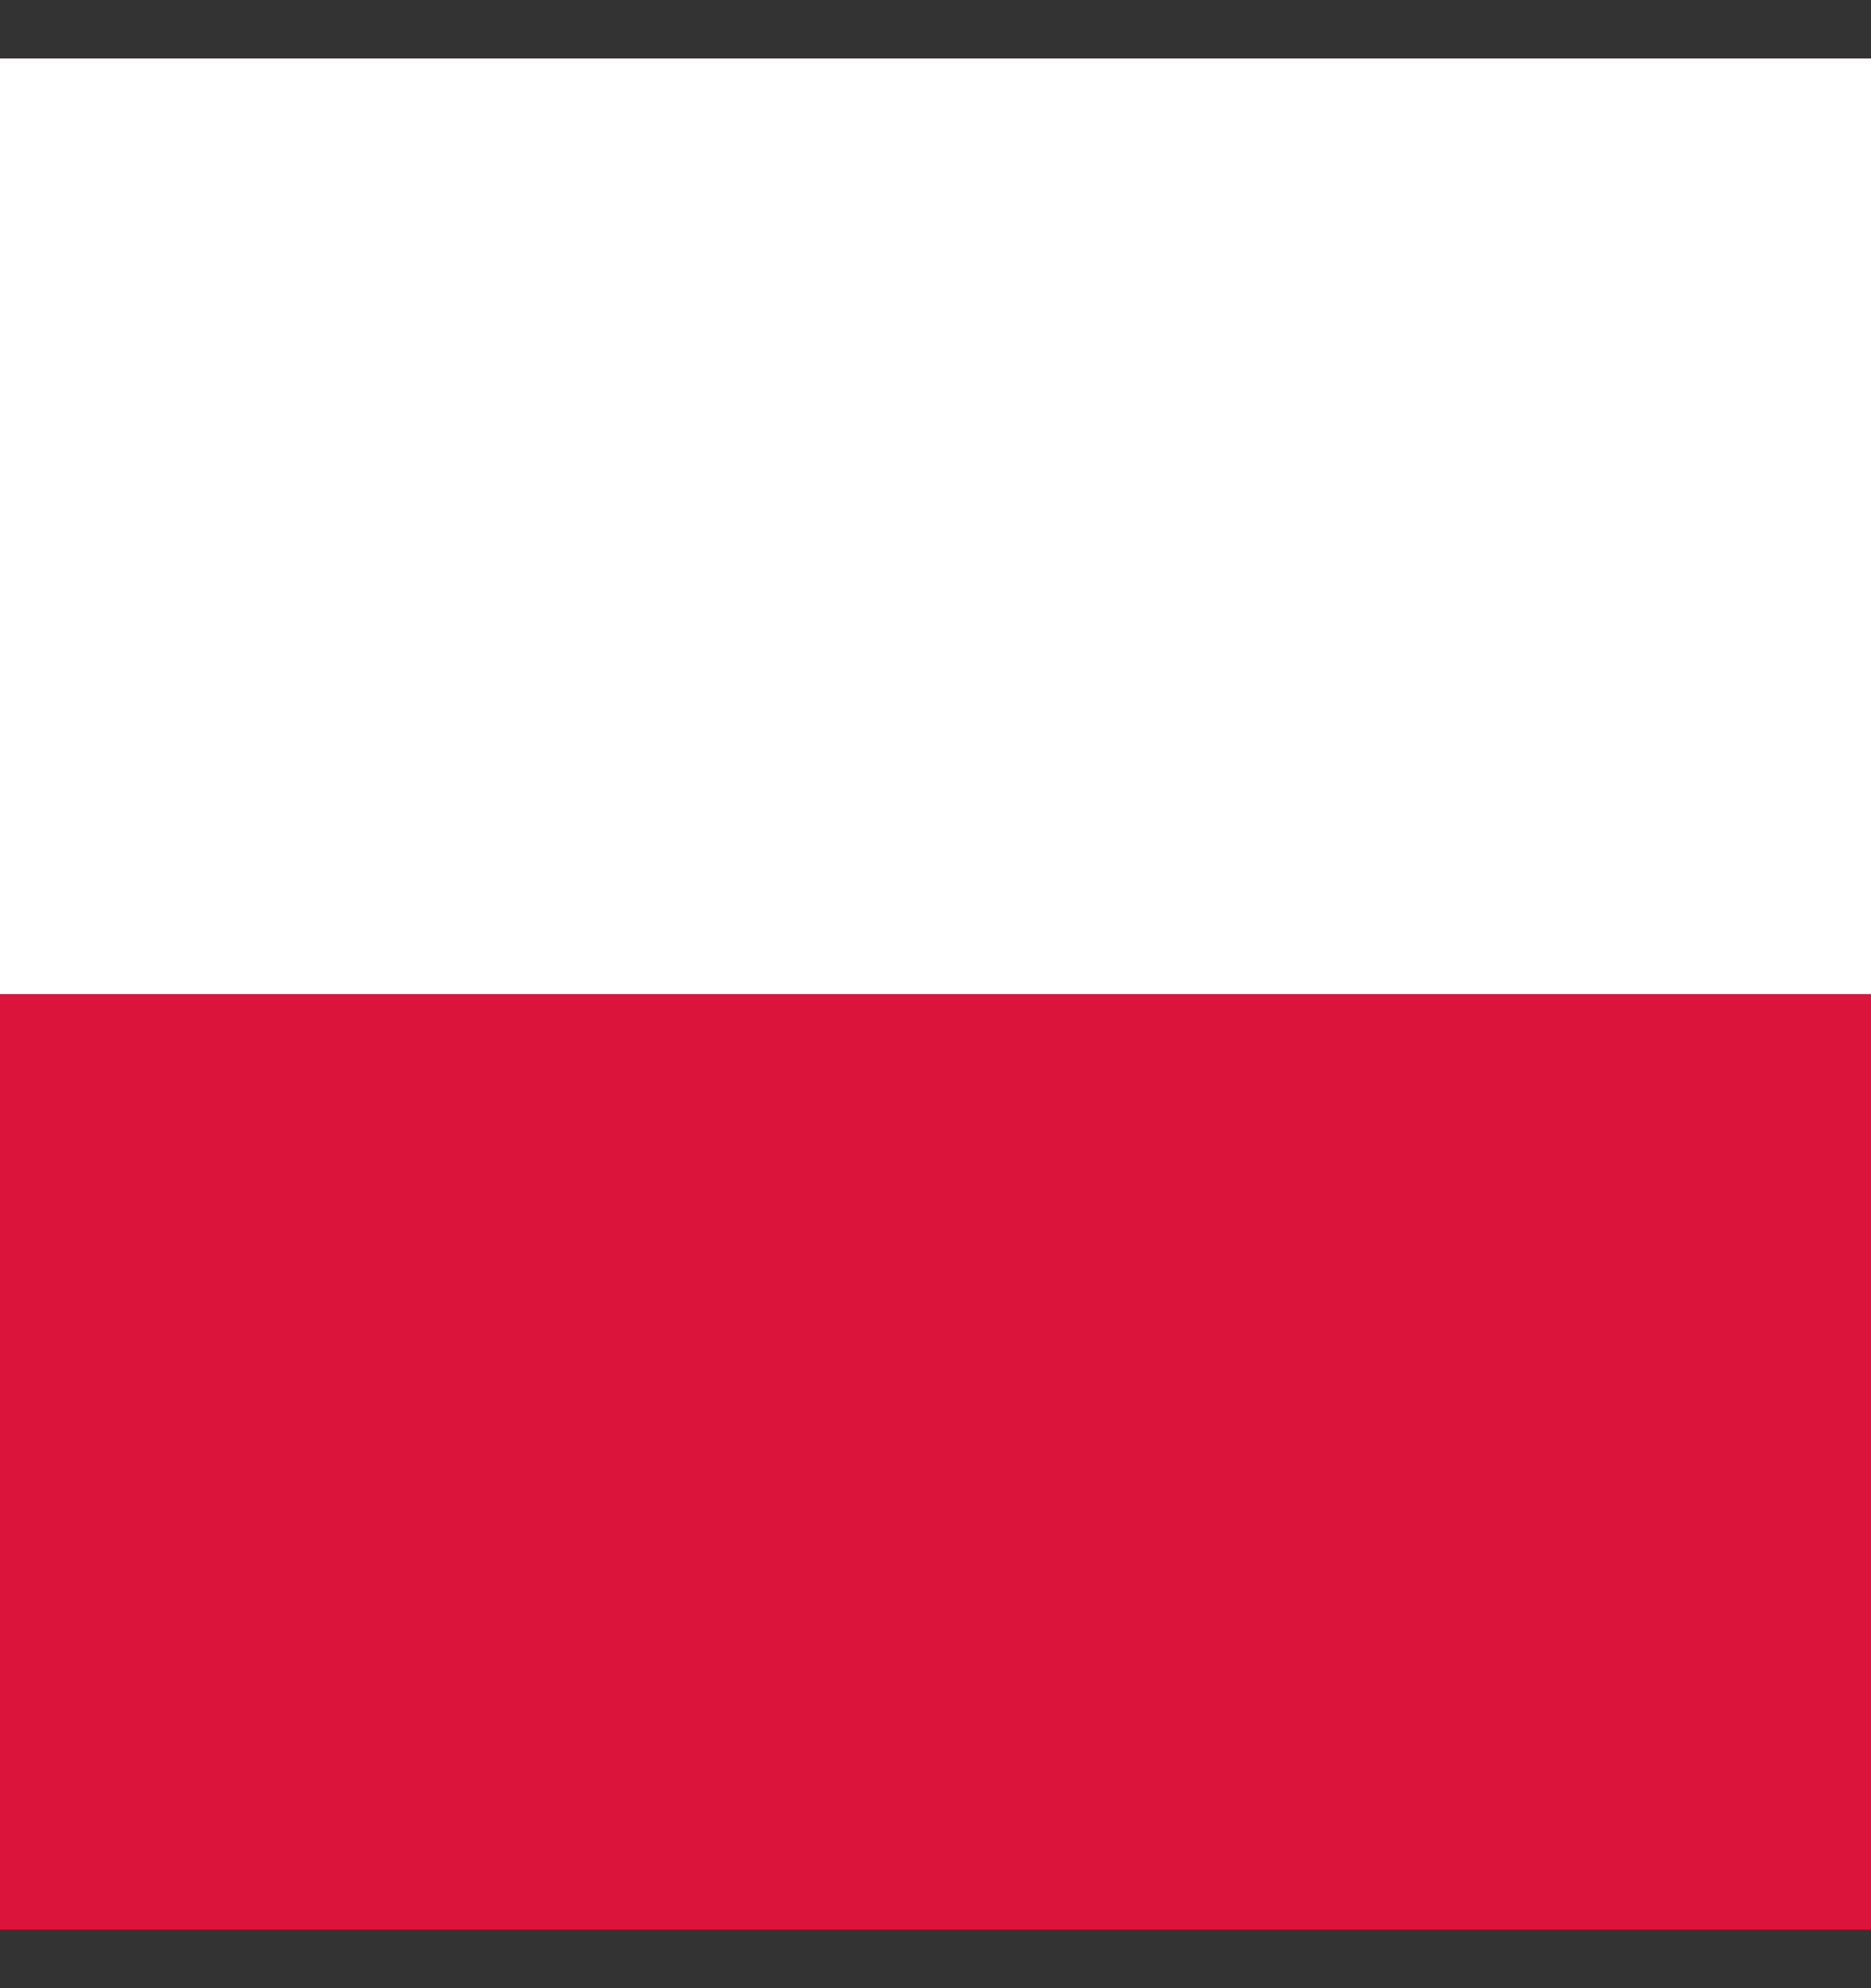 <svg width="16" height="17" viewBox="0 0 16 17" fill="none" xmlns="http://www.w3.org/2000/svg">
<rect x="0" y="0" width="16" height="17" fill="#333333" stroke="none"/>
<g clip-path="url(#clip0_5263_108402)">
<path d="M16 0.5H0V16.5H16V0.5Z" fill="#DC143C"/>
<path d="M16 0.5H0V8.5H16V0.5Z" fill="white"/>
</g>
<defs>
<clipPath id="clip0_5263_108402">
<rect width="16" height="16" fill="white" transform="translate(0 0.5)"/>
</clipPath>
</defs>
</svg>
